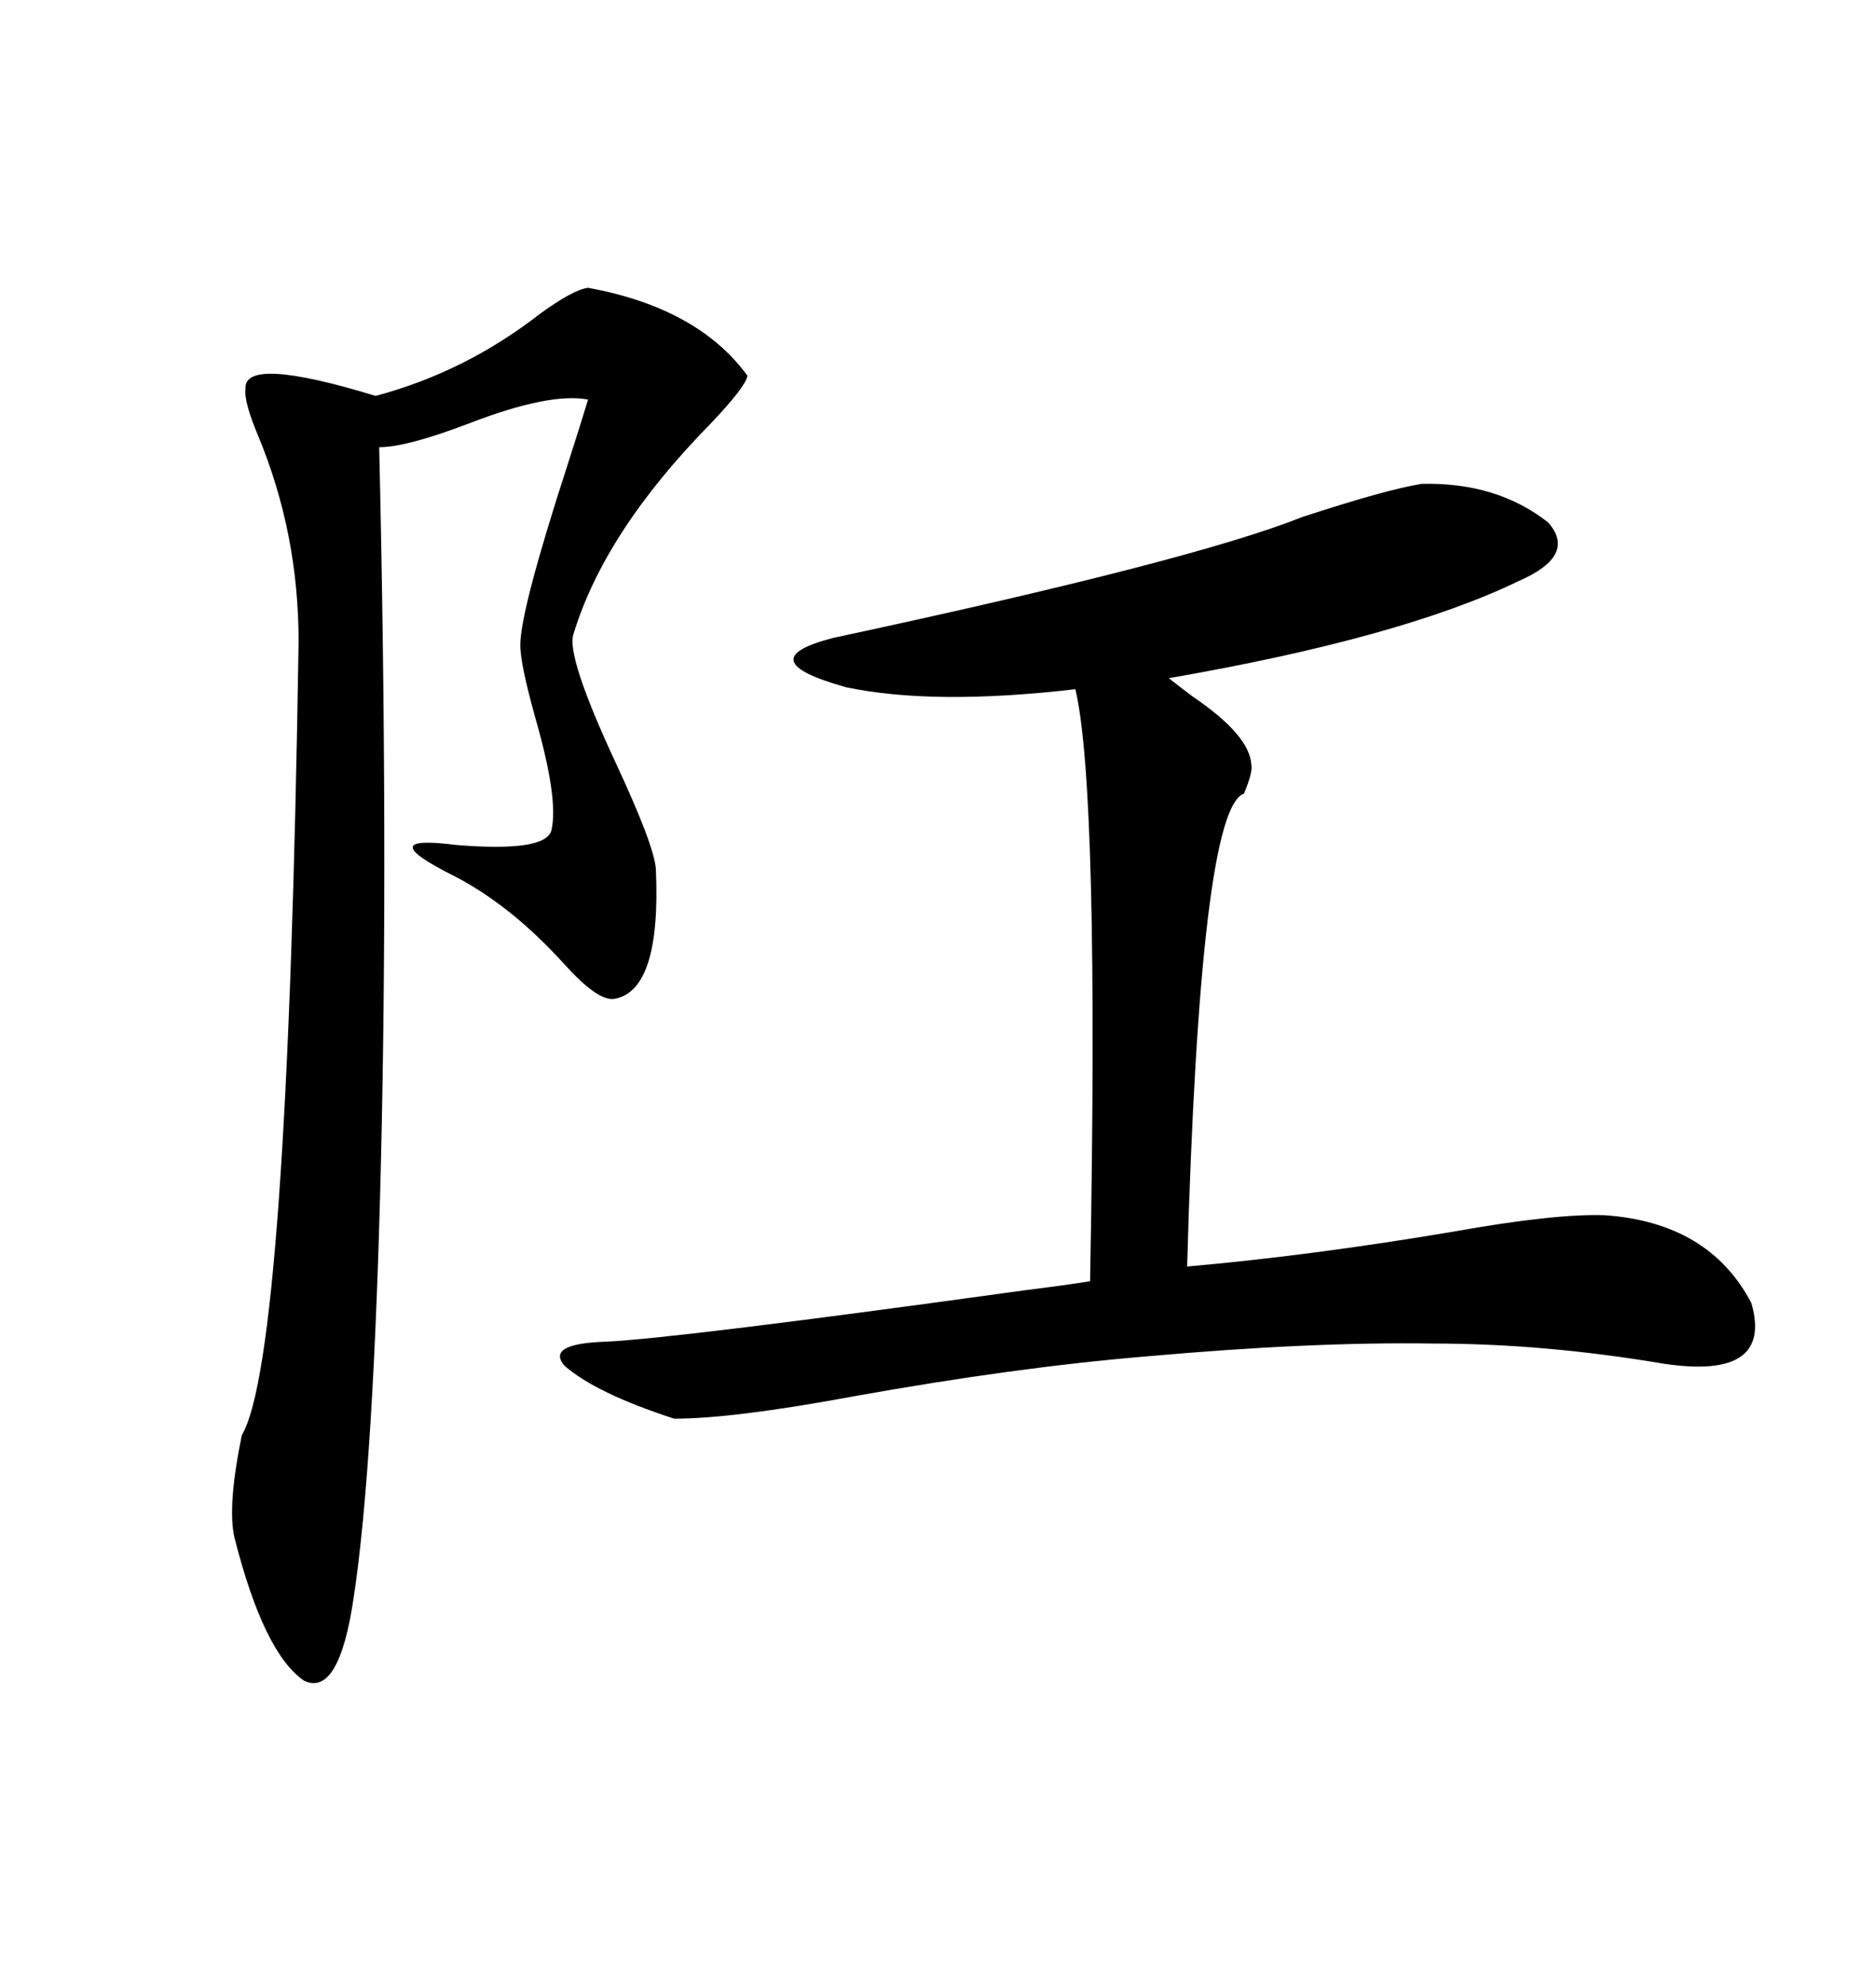 <svg xmlns="http://www.w3.org/2000/svg" xmlns:xlink="http://www.w3.org/1999/xlink" width="300" height="317.285"><path d="M227.34 77.34L227.34 77.34Q239.36 77.05 247.56 83.50L247.56 83.50Q252.25 88.77 242.87 92.87L242.87 92.87Q224.12 101.95 186.91 108.40L186.91 108.40Q188.38 109.57 190.72 111.33L190.72 111.33Q199.80 117.48 200.10 122.17L200.10 122.17Q200.39 123.34 198.93 126.86L198.93 126.86Q191.89 129.20 189.84 202.44L189.84 202.44Q209.77 200.68 232.32 196.88L232.32 196.88Q248.73 193.95 256.64 194.24L256.64 194.24Q273.34 195.41 280.08 208.30L280.08 208.30Q283.59 220.61 266.02 217.97L266.02 217.97Q246.97 214.75 229.10 214.75L229.10 214.75Q209.77 214.45 183.40 216.80L183.40 216.80Q162.30 218.55 136.23 223.24L136.23 223.24Q117.19 226.76 107.81 226.76L107.81 226.76Q95.21 222.66 90.23 218.26L90.23 218.26Q87.30 214.75 96.97 214.45L96.97 214.45Q108.69 213.87 163.77 206.25L163.77 206.25Q170.80 205.37 174.32 204.79L174.32 204.79Q175.78 126.27 171.97 110.16L171.97 110.16Q149.41 112.79 135.35 109.86L135.35 109.86Q119.53 105.47 133.30 101.95L133.30 101.95Q190.72 89.65 208.30 82.62L208.30 82.62Q221.78 78.22 227.34 77.34ZM94.04 46.00L94.04 46.00Q111.62 49.22 119.53 60.06L119.53 60.06Q119.24 61.82 113.67 67.68L113.67 67.68Q96.68 84.96 91.70 101.37L91.70 101.37Q90.53 104.88 98.44 121.88L98.44 121.88Q104.59 135.06 104.88 138.87L104.88 138.87Q105.76 158.50 98.14 159.67L98.14 159.67Q95.51 159.96 90.23 154.10L90.23 154.10Q81.74 144.73 72.66 140.04L72.66 140.04Q59.18 133.30 72.95 135.06L72.95 135.06Q87.30 136.23 88.18 132.71L88.18 132.71Q89.36 127.73 85.55 114.55L85.55 114.55Q83.20 106.05 83.20 103.13L83.20 103.13Q83.20 97.56 90.82 74.12L90.82 74.12Q93.16 66.80 94.04 63.87L94.04 63.87Q87.89 62.70 75 67.68L75 67.68Q65.04 71.48 60.64 71.48L60.64 71.48Q62.11 134.77 60.94 184.86L60.94 184.86Q59.77 234.38 56.54 255.47L56.54 255.47Q54.20 271.29 48.63 268.65L48.63 268.65Q42.19 264.26 37.50 245.80L37.50 245.80Q36.33 240.82 38.67 229.39L38.67 229.39Q46.00 217.09 47.75 102.54L47.75 102.54Q47.75 85.25 41.31 69.73L41.31 69.73Q38.96 64.16 39.26 62.11L39.26 62.11Q38.96 56.84 60.06 63.28L60.06 63.28Q74.41 59.47 86.43 50.10L86.43 50.10Q91.70 46.29 94.04 46.00Z"/></svg>